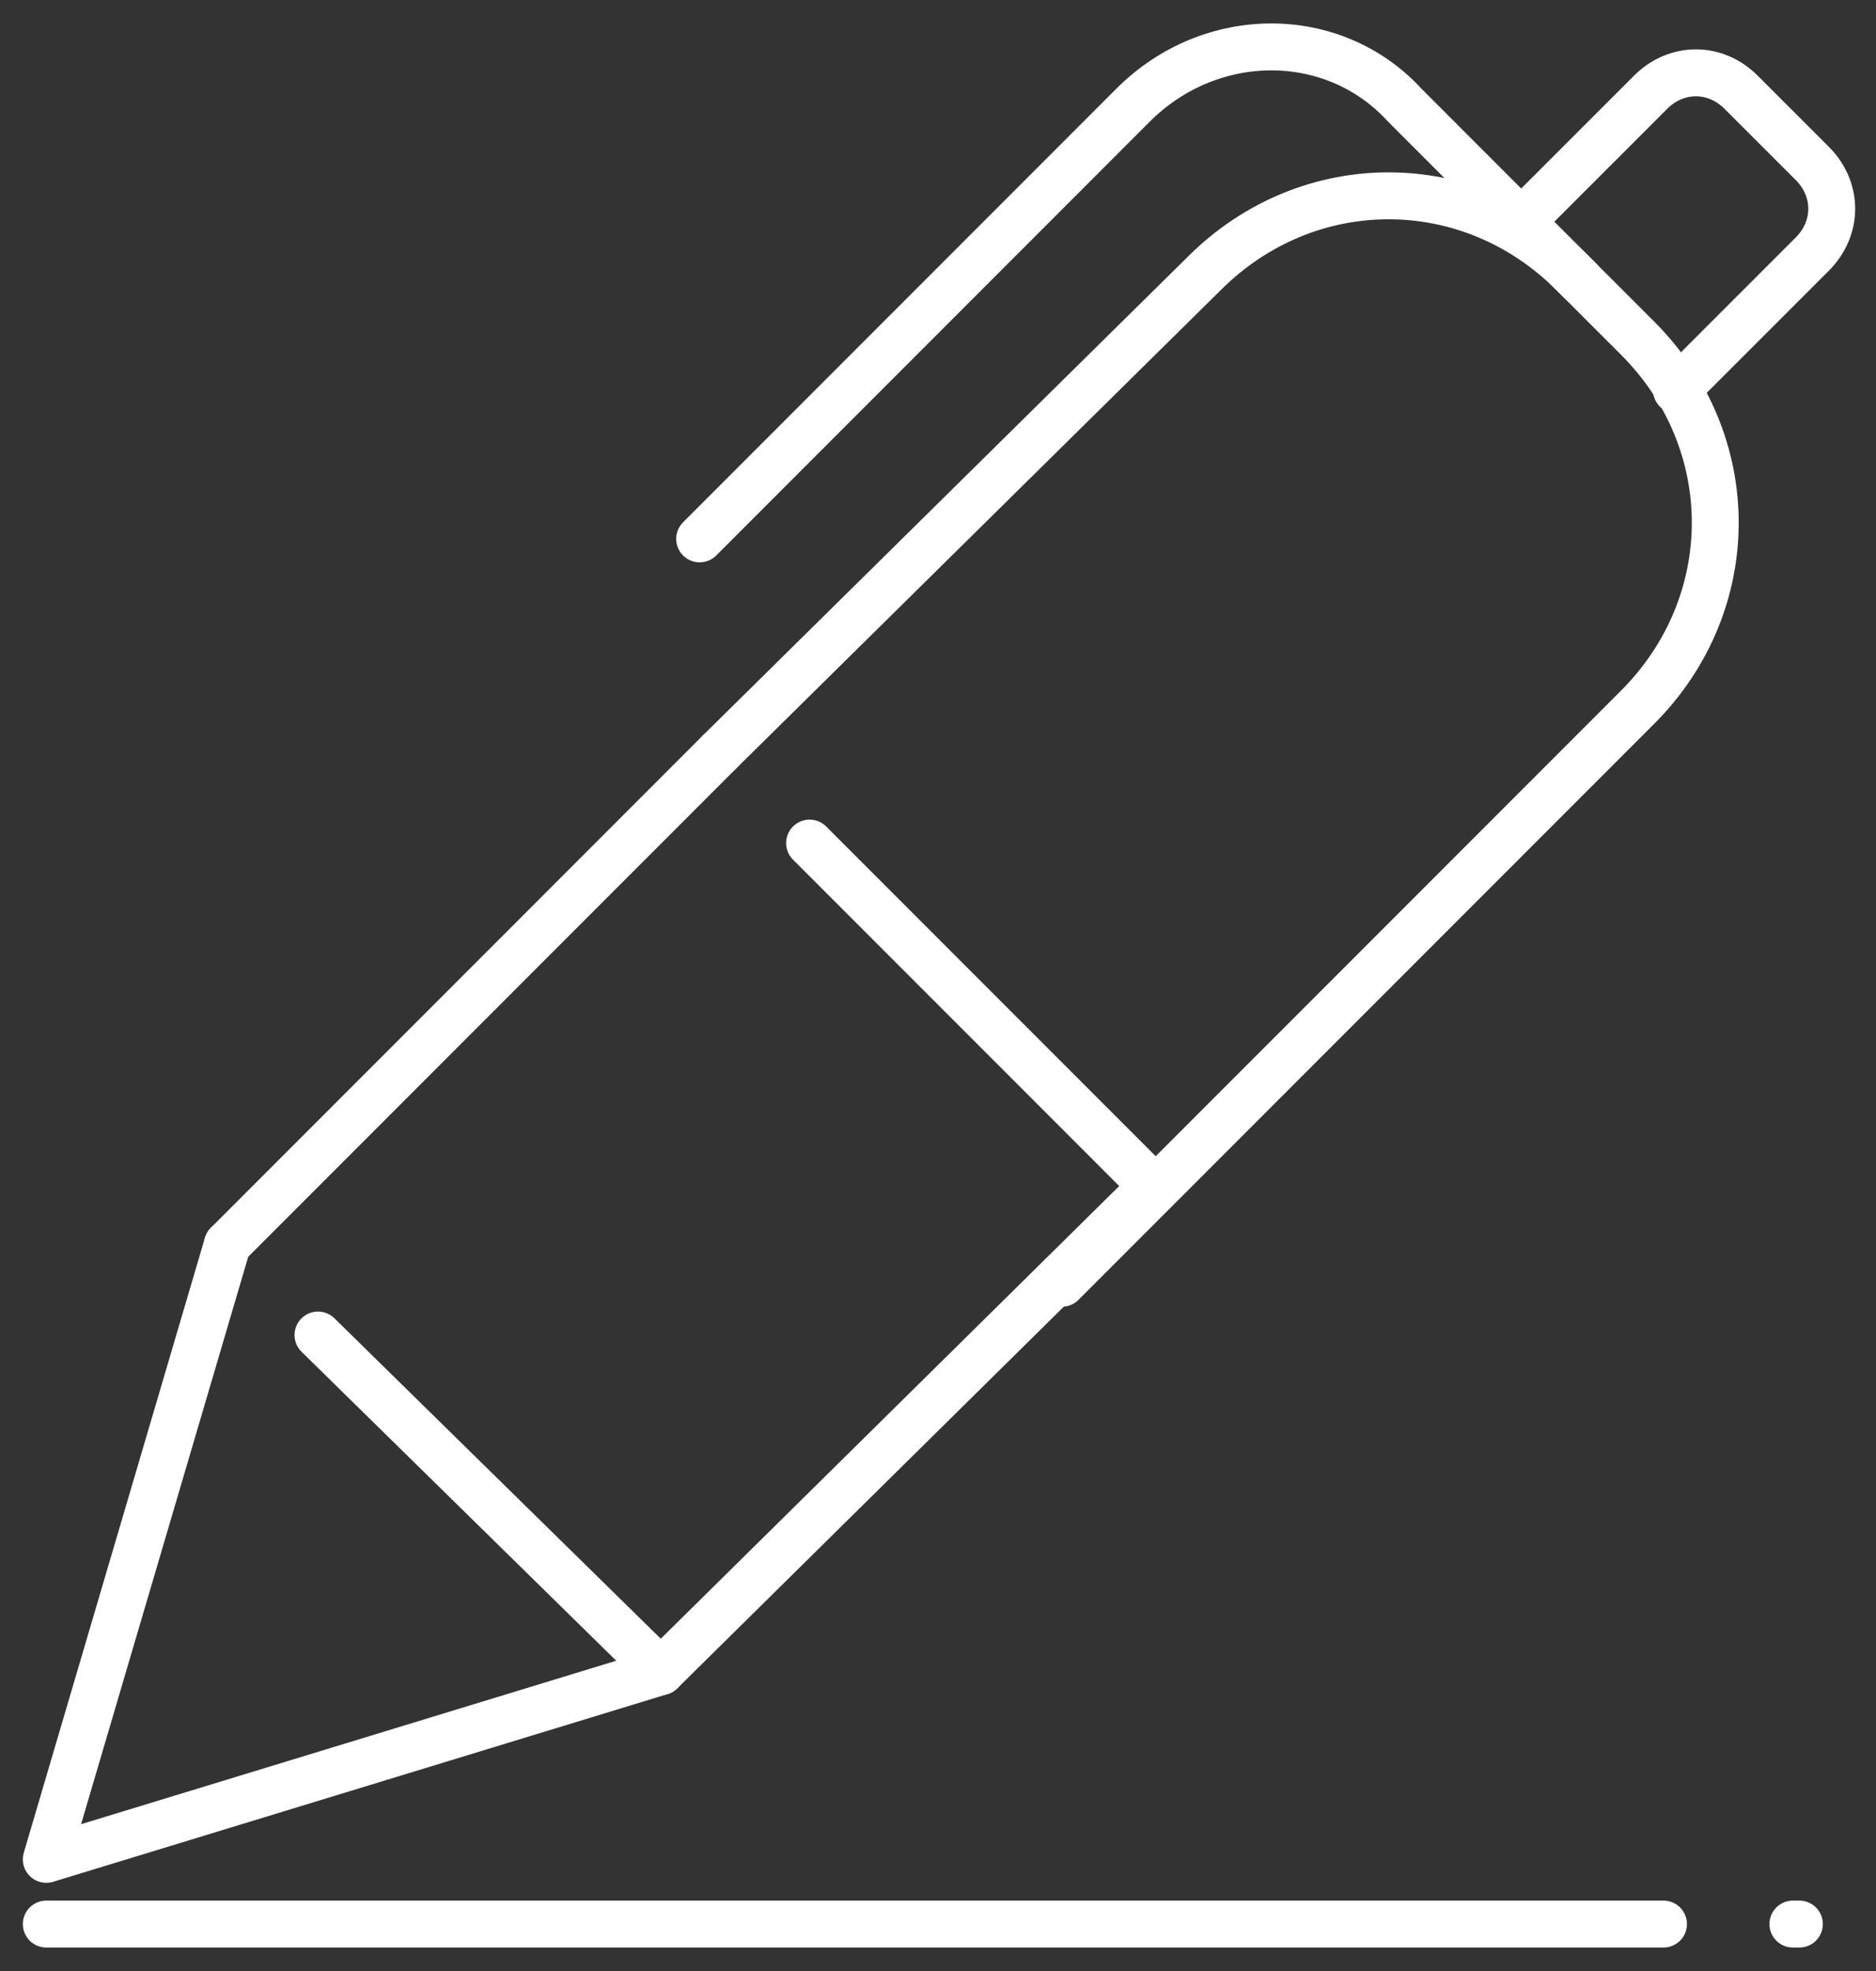 <svg width="40" height="42" viewBox="0 0 40 42" fill="none" xmlns="http://www.w3.org/2000/svg">
<rect x="0" y="0" width="40" height="42" fill="#333333" stroke="none"/>
<path d="M38.366 41H38.228" stroke="#fff" stroke-miterlimit="10" stroke-linecap="round" stroke-linejoin="round"/>
<path d="M0.987 41H35.469" stroke="#fff" stroke-miterlimit="10" stroke-linecap="round" stroke-linejoin="round"/>
<path d="M32.297 4.862L35.194 1.966C35.745 1.414 36.573 1.414 37.124 1.966L38.642 3.483C39.194 4.035 39.194 4.862 38.642 5.414L35.745 8.31" stroke="#fff" stroke-miterlimit="10" stroke-linecap="round" stroke-linejoin="round"/>
<path d="M15.331 16.034L25.676 5.828C27.883 3.621 31.331 3.621 33.538 5.828L34.918 7.207C37.124 9.414 37.124 12.862 34.918 15.069L22.642 27.345" stroke="#fff" stroke-miterlimit="10" stroke-linecap="round" stroke-linejoin="round"/>
<path d="M4.849 26.517L15.331 16.034" stroke="#fff" stroke-miterlimit="10" stroke-linecap="round" stroke-linejoin="round"/>
<path d="M17.262 17.965L24.573 25.276L14.09 35.621" stroke="#fff" stroke-miterlimit="10" stroke-linecap="round" stroke-linejoin="round"/>
<path d="M6.78 28.448L14.09 35.621L0.987 39.621L4.849 26.517" stroke="#fff" stroke-miterlimit="10" stroke-linecap="round" stroke-linejoin="round"/>
<path d="M14.918 11.483L24.159 2.241C25.814 0.586 28.435 0.586 29.952 2.241L33.676 5.966" stroke="#fff" stroke-miterlimit="10" stroke-linecap="round" stroke-linejoin="round"/>
</svg>
